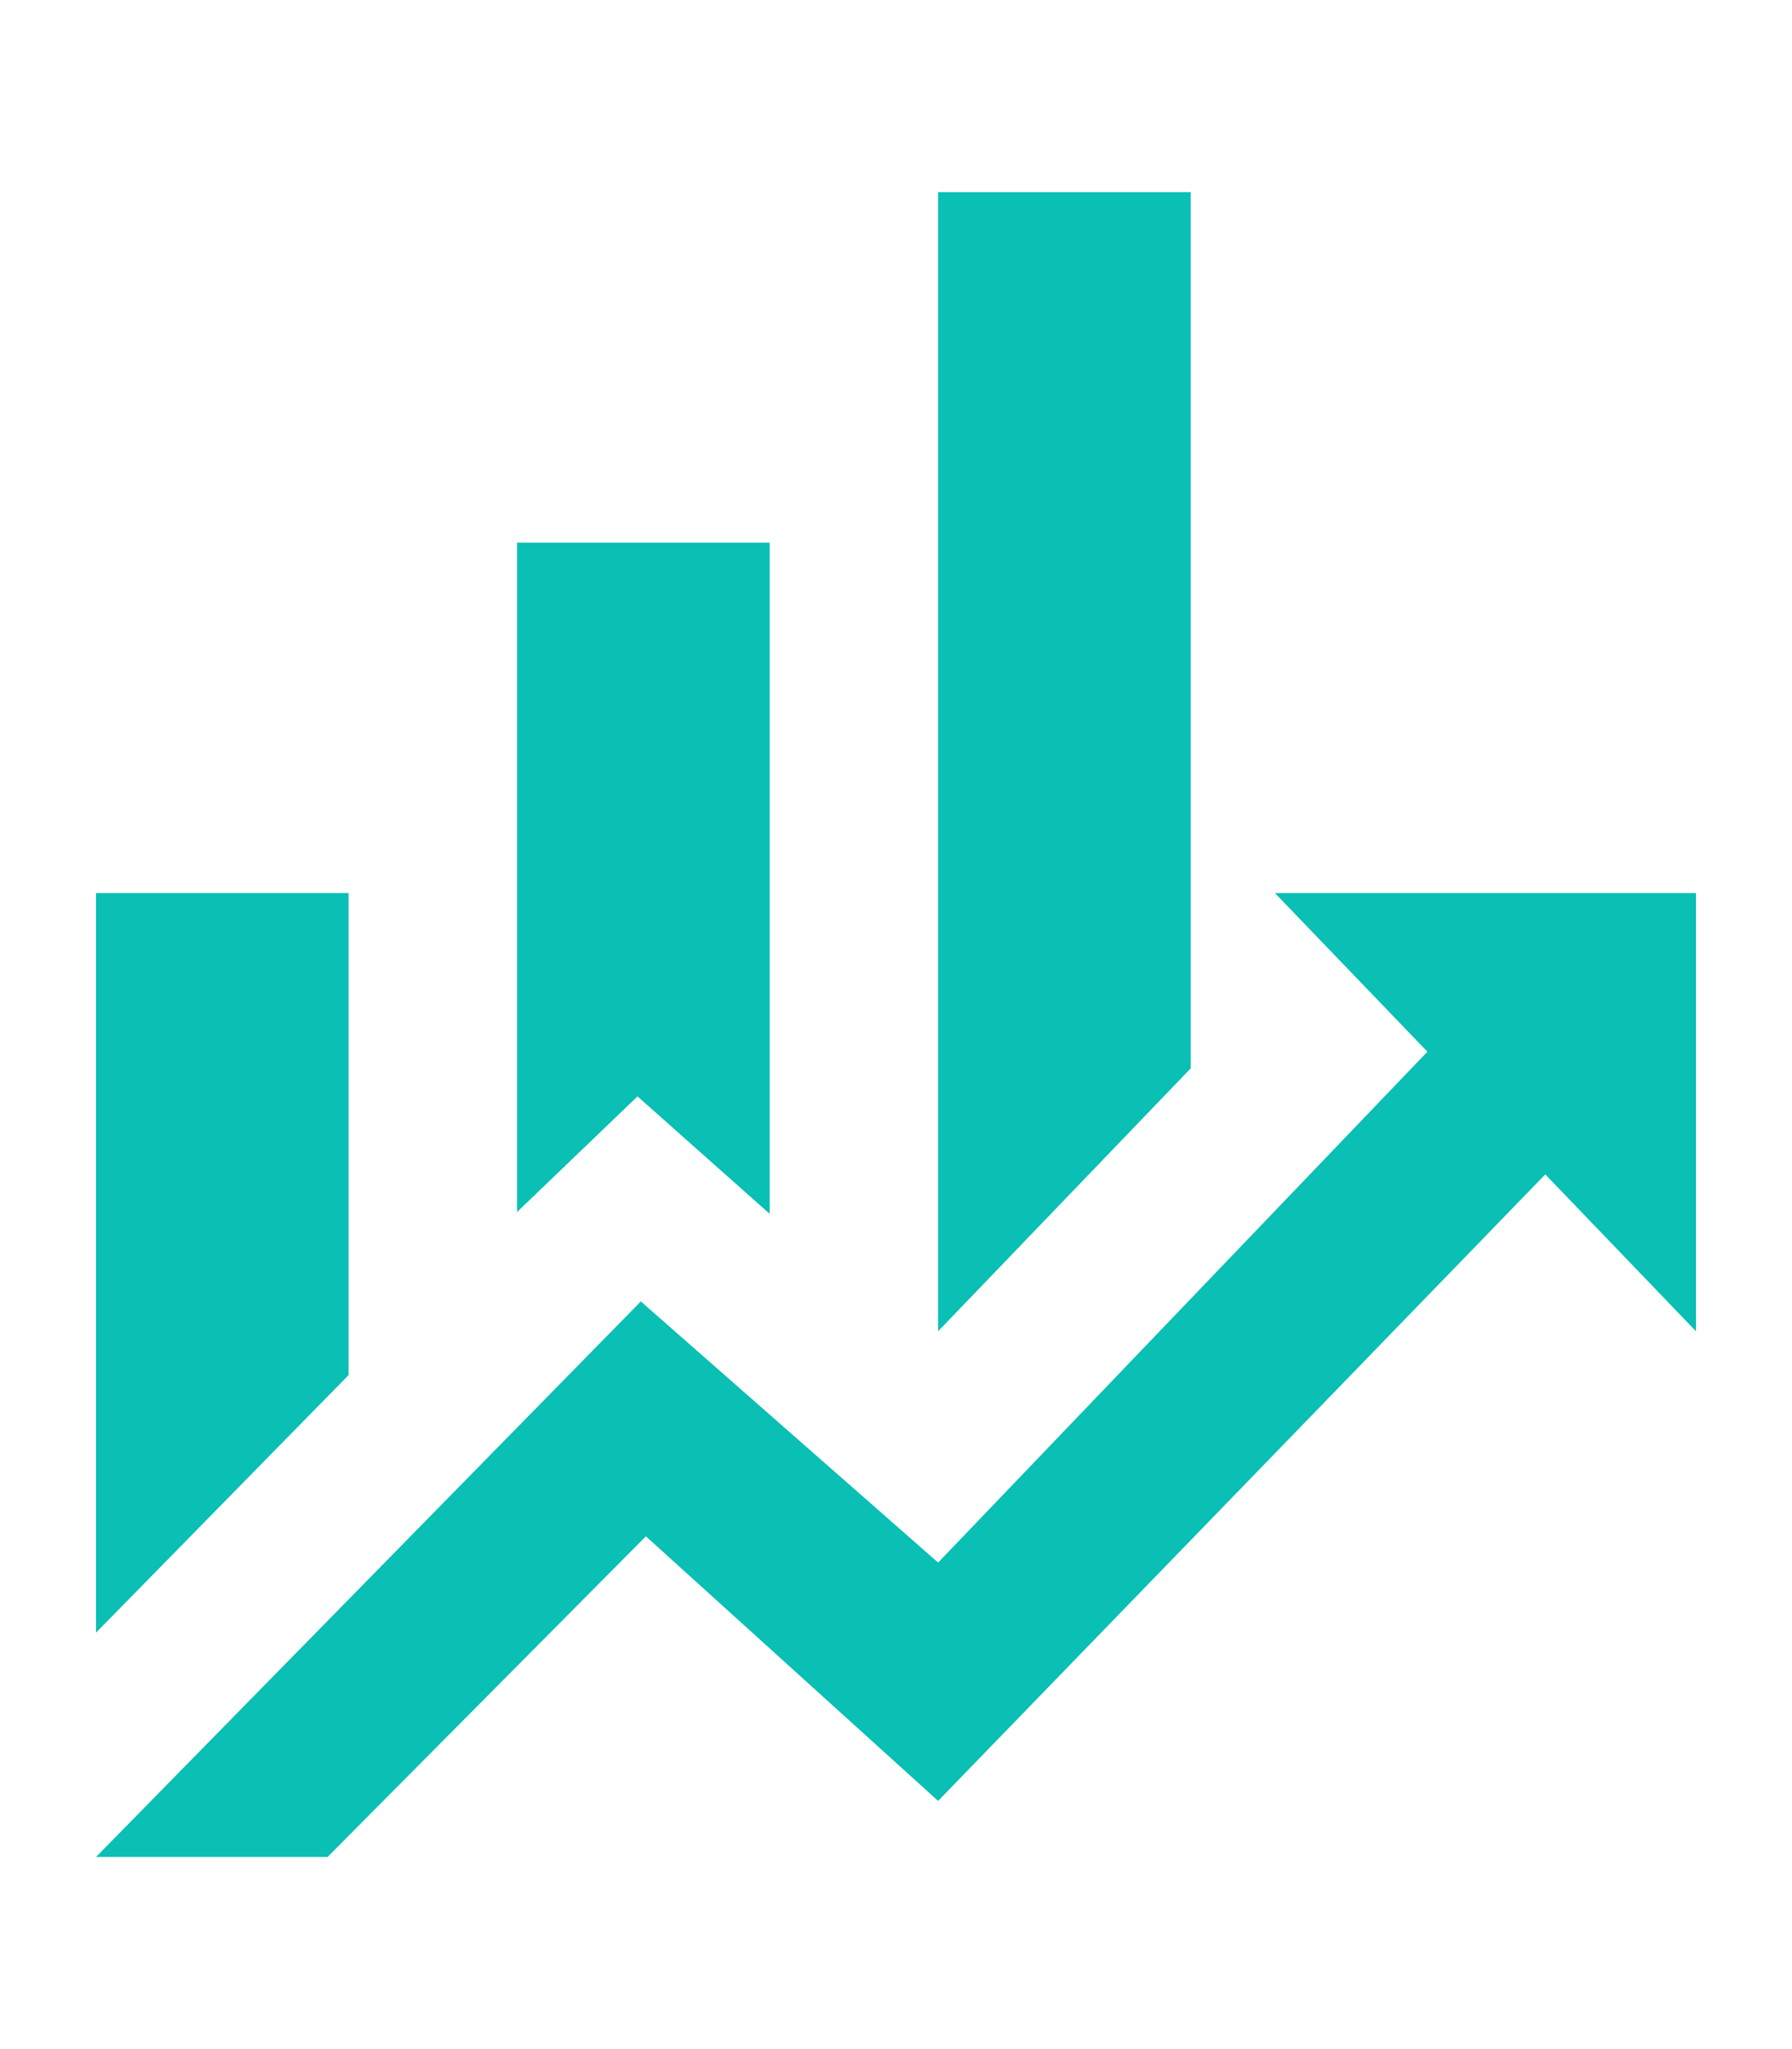 <?xml version="1.0" encoding="UTF-8"?>
<svg xmlns="http://www.w3.org/2000/svg" width="28" height="32" viewBox="0 0 28 32" fill="none">
  <path d="M5.447 21.474L1.5 25.497V13.947H5.447M12.026 18.956L9.961 17.122L8.079 18.928V8.474H12.026M18.605 16.684L14.658 20.79V3H18.605M22.303 16.424L19.921 13.947H26.5V20.79L24.145 18.34L14.658 28.124L10.092 23.992L5.118 29H1.5L10.013 20.324L14.658 24.402" fill="#0ABFB4"></path>
</svg>
